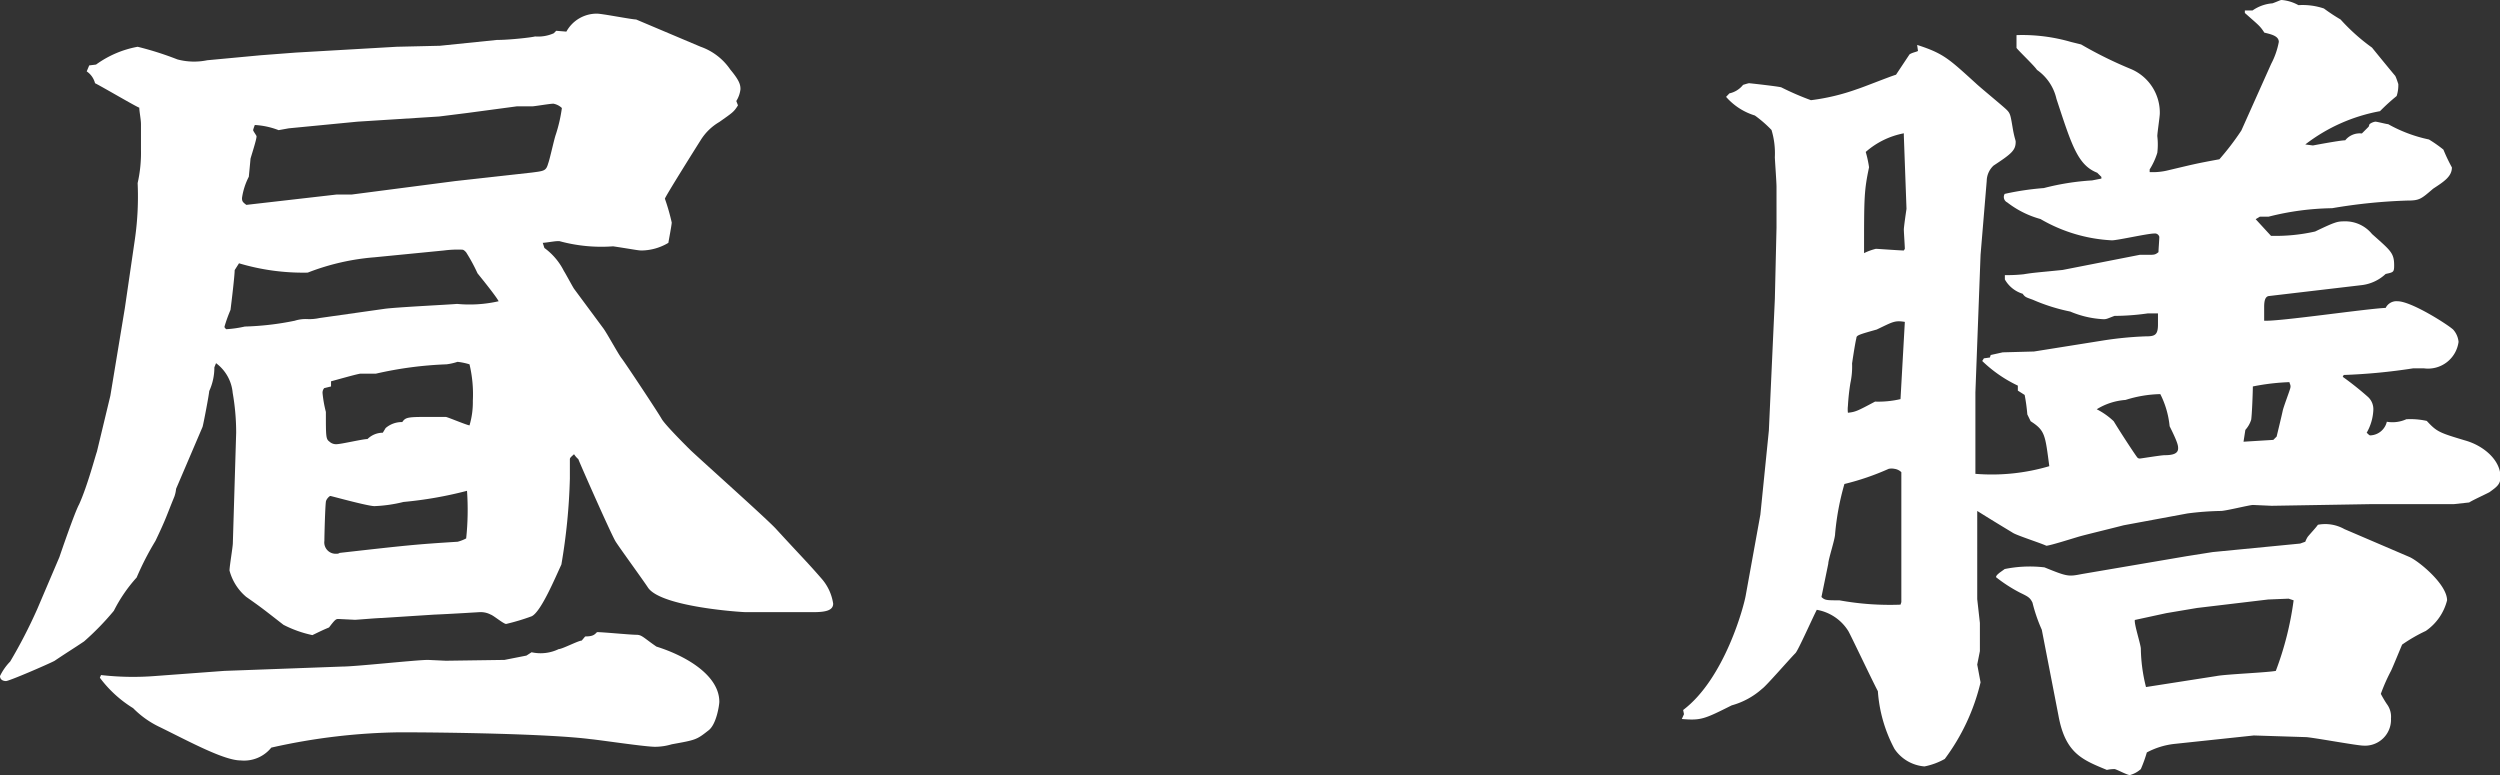 <svg xmlns="http://www.w3.org/2000/svg" viewBox="0 0 150.21 46.59"><rect x="0" y="0" width="150.21" height="46.59" fill="#333333" stroke="none"/><defs><style>.cls-1{fill:#fff;}</style></defs><g id="レイヤー_2" data-name="レイヤー 2"><g id="文字"><path class="cls-1" d="M5.36,3.93l.41-.05a6.14,6.14,0,0,1,2.5-1.07,19,19,0,0,1,2.39.76,3.88,3.88,0,0,0,1.79.05l3.21-.3,2.1-.16,6.07-.35,2.6-.06,3.42-.35c.77,0,2.09-.15,2.3-.21A2.32,2.32,0,0,0,33.27,2l.15-.15.61.05A2.08,2.08,0,0,1,35.87.82c.31,0,2.09.35,2.35.35L42.1,2.81a3.6,3.6,0,0,1,1.78,1.37c.56.67.61.92.61,1.18a1.69,1.69,0,0,1-.25.71l.1.26c-.25.41-.36.46-1.12,1A3.24,3.24,0,0,0,42.1,8.42c-.26.41-2.15,3.42-2.15,3.52a12.62,12.62,0,0,1,.41,1.43c0,.15-.2,1.17-.2,1.22a3.21,3.21,0,0,1-1.59.46c-.25,0-.4-.05-1.73-.25a9.54,9.54,0,0,1-3.22-.31h-.15c-.15,0-.71.1-.86.1l.1.31a3.84,3.84,0,0,1,1.17,1.38c.1.15.51.92.61,1.07l1.74,2.35c.2.25.92,1.58,1.12,1.83s2.2,3.27,2.4,3.63,1.48,1.63,1.73,1.88c.82.77,4.44,4,5.11,4.7,1.68,1.83,1.88,2,2.75,3a2.93,2.93,0,0,1,.72,1.53c0,.41-.46.51-1.18.51l-4.08,0c-.25,0-5.1-.31-5.87-1.48-.3-.46-1.68-2.35-1.94-2.76s-2.24-4.9-2.24-4.95a1.39,1.39,0,0,1-.26-.3c-.1.1-.25.2-.25.3,0,.31,0,.82,0,1.18a35.82,35.82,0,0,1-.51,5.15c-.36.77-1.23,2.86-1.79,3.11a13.06,13.06,0,0,1-1.53.46c-.15,0-.76-.51-.92-.56a1.29,1.29,0,0,0-.66-.15c-.05,0-1.58.1-2.76.15l-3.11.2c-.25,0-1.53.11-1.63.11l-1-.05c-.15,0-.21.05-.56.51-.36.15-.46.2-1,.46a6.92,6.92,0,0,1-1.74-.62c-1.17-.91-1.27-1-2.24-1.68a3.11,3.11,0,0,1-1-1.58c0-.26.2-1.43.2-1.64L14.19,26a13.84,13.84,0,0,0-.21-2.4,2.49,2.49,0,0,0-1-1.78l-.1.25a3.4,3.4,0,0,1-.31,1.43c0,.16-.35,2-.4,2.15l-1.59,3.72a1.92,1.92,0,0,1-.1.46C10,31,10,31.12,9.34,32.5a17.18,17.18,0,0,0-1.13,2.2,9,9,0,0,0-1.37,2,16.24,16.24,0,0,1-1.79,1.84c-.76.51-.87.56-1.78,1.17C2.91,39.9.56,40.92.36,40.92s-.36-.1-.36-.3a3.26,3.26,0,0,1,.61-.87,30.1,30.1,0,0,0,1.63-3.16l1.33-3.12c.05-.15.92-2.7,1.18-3.16.51-1.12,1-3,1.07-3.16l.81-3.37.87-5.26.61-4.18A18,18,0,0,0,8.27,11a8.21,8.21,0,0,0,.2-2l0-1.53c0-.31-.1-.76-.1-1C8.21,6.43,6.12,5.2,5.71,5a1.22,1.22,0,0,0-.5-.71Zm.71,36.63a17,17,0,0,0,3.22.06l4.18-.31,7.09-.26c.82,0,4.44-.4,5.16-.4l1.07.05,3.52-.05,1.32-.26.31-.2A2.49,2.49,0,0,0,33.57,39c.21,0,1.18-.51,1.38-.51l.21-.25c.46,0,.56-.1.71-.26.36,0,2,.16,2.35.16s.41.15,1.22.71c1.79.56,3.78,1.73,3.78,3.32,0,.15-.16,1.37-.67,1.73-.71.56-.76.56-2.19.82a3.54,3.54,0,0,1-1,.15c-.61,0-3.32-.41-3.88-.46C33,44.09,26.74,44,24,44a37,37,0,0,0-7.7.92,2.1,2.1,0,0,1-1.84.77c-1,0-3.06-1.12-4.85-2A5.58,5.58,0,0,1,8,42.55a7.19,7.19,0,0,1-2-1.83Zm17-22c.67-.1,3.83-.25,4.39-.3a7.87,7.87,0,0,0,2.5-.16c-.15-.3-1.07-1.43-1.27-1.68A10.2,10.2,0,0,0,28,15.15c-.1-.1-.15-.15-.25-.15a6.47,6.47,0,0,0-1.08.05l-4.18.41a14.06,14.06,0,0,0-4,.92,13.46,13.46,0,0,1-4.13-.56l-.26.41c0,.35-.2,2-.25,2.39a8.91,8.91,0,0,0-.36,1c0,.06,0,.06.1.16a6.78,6.78,0,0,0,1.12-.16,17.07,17.07,0,0,0,3-.35,2.21,2.21,0,0,1,.72-.1,2.81,2.81,0,0,0,.76-.06ZM28.06,6.79,26.38,7l-4.9.31-4.13.4-.61.11a4.65,4.65,0,0,0-1.43-.31s-.1.26-.1.31.15.25.2.35-.36,1.33-.36,1.38-.1,1.07-.1,1.07a4,4,0,0,0-.41,1.28c0,.2.05.25.26.41l5.41-.62h.91l6.23-.81,4.59-.51c.77-.1.87-.1,1-.56.1-.26.36-1.48.46-1.74a9,9,0,0,0,.36-1.58,1,1,0,0,0-.51-.26c-.21,0-1.13.16-1.28.16s-.76,0-.92,0ZM23.17,25.72a1.48,1.48,0,0,1,1-.36c.21-.31.36-.31,1.79-.31h.82c.1,0,1.17.46,1.43.51a4.87,4.87,0,0,0,.2-1.48,7.77,7.77,0,0,0-.2-2.19,4,4,0,0,0-.72-.15,3.48,3.48,0,0,1-.66.15,22.55,22.55,0,0,0-4.24.56h-.92c-.15,0-1.58.41-1.78.46l0,.31-.41.1a.42.42,0,0,0-.1.3,7.23,7.23,0,0,0,.2,1.13c0,1.48,0,1.63.21,1.78a.58.58,0,0,0,.41.16c.3,0,1.58-.31,1.88-.31A1.31,1.31,0,0,1,23,26Zm4.89,3.77a23.67,23.67,0,0,1-3.82.67,8.48,8.48,0,0,1-1.74.25c-.41,0-2.6-.61-2.65-.61s-.21.15-.26.3-.1,2.1-.1,2.4a.68.68,0,0,0,.72.77.3.3,0,0,0,.2-.05c4.08-.46,4.54-.51,7.09-.67a2.45,2.45,0,0,0,.51-.2A16.43,16.43,0,0,0,28.06,29.49Z"/><path class="cls-1" d="M101.18,42.91l-.05-.25c2.5-1.89,3.67-6.28,3.77-6.94l.87-4.8.51-5.05.36-7.91.1-4.29V11.23c0-.31-.1-1.64-.1-1.79a4.84,4.84,0,0,0-.2-1.63,7.35,7.35,0,0,0-1-.87,3.75,3.75,0,0,1-1.73-1.12l.2-.21a1.43,1.43,0,0,0,.82-.51s.31-.1.36-.1,1.84.2,1.94.25a16.75,16.75,0,0,0,1.78.77,12.86,12.86,0,0,0,2.76-.66c.36-.11,2-.77,2.35-.87l.81-1.22c.15-.11.46-.16.51-.21l-.05-.36c1.58.51,1.89.82,3.52,2.3.26.25,1.58,1.33,1.84,1.58s.25.36.41,1.28c.1.51.15.56.15.66,0,.51-.25.72-1.33,1.43a1.29,1.29,0,0,0-.41.92L119,15.31l-.31,8.26v4.34l0,.56a12.19,12.19,0,0,0,4.44-.46c-.25-1.89-.25-2.14-1.12-2.7l-.2-.41a10.86,10.86,0,0,0-.16-1.17l-.41-.26,0-.3a8,8,0,0,1-2.14-1.48l.1-.16.36-.05.05-.15.72-.16,1.88-.05,4.14-.66a21.3,21.3,0,0,1,2.55-.25c.56,0,.76-.06.76-.72v-.66c-.15,0-.46,0-.61,0a14.53,14.53,0,0,1-2,.15c-.41.15-.46.2-.66.2a5.84,5.84,0,0,1-2-.46,11.12,11.12,0,0,1-2.25-.71c-.41-.15-.46-.15-.61-.36a1.84,1.84,0,0,1-1.07-.86l0-.26a9.26,9.26,0,0,0,1.12-.05c.61-.1.77-.1,2.35-.26l4.64-.91h.51c.36,0,.41,0,.61-.16,0-.15.05-.76.05-.92a.27.27,0,0,0-.3-.2c-.41,0-2.2.41-2.55.41a9.44,9.44,0,0,1-4.29-1.28,5.72,5.72,0,0,1-2-1,.36.36,0,0,1-.15-.51,16.49,16.49,0,0,1,2.35-.35,15.06,15.06,0,0,1,2.9-.46l.56-.11v-.1l-.25-.25c-1.17-.46-1.53-1.64-2.45-4.44a2.9,2.9,0,0,0-1.17-1.74c-.16-.25-1.08-1.12-1.23-1.32l0-.77a10.49,10.49,0,0,1,3.27.41l.61.15a24.34,24.34,0,0,0,3,1.48,2.84,2.84,0,0,1,1.73,2.66c0,.2-.15,1.17-.15,1.37a4.26,4.26,0,0,1,0,1,4.17,4.17,0,0,1-.46,1l0,.16a3.84,3.84,0,0,0,1.12-.11c1.48-.35,1.64-.4,3.07-.66a16,16,0,0,0,1.32-1.73l1.79-4a4.64,4.64,0,0,0,.46-1.32c0-.36-.46-.46-.87-.56-.26-.41-.36-.46-1.17-1.18l0-.15c.1,0,.3,0,.46,0A2.41,2.41,0,0,1,136.54.2c.41-.15.46-.2.56-.2a2.51,2.51,0,0,1,1,.31,4,4,0,0,1,1.53.2,11.09,11.09,0,0,0,1,.66,11.77,11.77,0,0,0,1.89,1.69c.2.25,1.33,1.63,1.38,1.68s.15.36.2.51a2.08,2.08,0,0,1-.1.72,12.1,12.1,0,0,0-1,.91,10.4,10.4,0,0,0-4.49,2l.46.06s1.63-.31,1.94-.31a1.12,1.12,0,0,1,1-.41l.41-.41.05-.15a.77.77,0,0,1,.35-.15c.11,0,.67.15.77.15a8.59,8.59,0,0,0,2.45.92,7.9,7.9,0,0,1,.87.61,10.38,10.38,0,0,0,.51,1.07c0,.56-.51.87-1.13,1.28-.71.61-.81.71-1.53.71a32.67,32.67,0,0,0-4.54.46,16.29,16.29,0,0,0-3.82.51h-.52l-.25.15.92,1a10.78,10.78,0,0,0,2.65-.26c1.17-.56,1.33-.61,1.74-.61a2.07,2.07,0,0,1,1.68.76c1.12,1,1.33,1.13,1.33,1.89,0,.41-.05.41-.51.51a2.54,2.54,0,0,1-1.43.67l-5.61.66c-.21.05-.26.31-.26.66v.82c.92.05,6.12-.72,7.3-.77a.72.72,0,0,1,.71-.4c.87,0,3.22,1.53,3.37,1.73a1.29,1.29,0,0,1,.3.71,1.85,1.85,0,0,1-2.09,1.59H145a34.9,34.9,0,0,1-4.18.4l-.06.11a18.61,18.61,0,0,1,1.53,1.22,1,1,0,0,1,.31.77A3,3,0,0,1,142.2,26c.11.1.16.16.21.16a1.06,1.06,0,0,0,1-.82,2,2,0,0,0,1.17-.15,4.53,4.53,0,0,1,1.23.1c.61.66.76.71,2.29,1.17,1.12.31,2.14,1.18,2.14,2.2,0,.45-.25.61-.66.91-.2.11-1.07.51-1.22.62l-.92.1h-4.95l-6,.1-1.12-.05c-.21,0-1.64.36-1.94.36a17.73,17.73,0,0,0-2,.15l-3.83.71c-.61.16-2.3.57-2.65.67s-1.79.56-2,.56c-.31-.15-1.74-.61-2-.77s-1.18-.71-2.15-1.32V36l.16,1.43v.51l0,1.18-.16.81L119,41a12.54,12.54,0,0,1-2.15,4.6,4.12,4.12,0,0,1-1.22.45A2.4,2.4,0,0,1,113.83,45a8.6,8.6,0,0,1-1-3.47c-.3-.56-1.68-3.47-1.78-3.62a2.79,2.79,0,0,0-1.89-1.27c-.26.5-1.12,2.44-1.28,2.6-.35.35-1.78,2-2,2.14a4.55,4.55,0,0,1-1.83,1c-1.64.82-1.84.92-3,.82Zm13.06-6.73v-.67l0-7.14a.73.73,0,0,0-.41-.2.85.85,0,0,0-.35,0,15.42,15.42,0,0,1-2.66.91,15.72,15.72,0,0,0-.56,3c0,.31-.41,1.53-.41,1.79l-.41,2c.21.2.31.2,1.08.2a16.94,16.94,0,0,0,3.67.26Zm.21-16.84c-.62-.1-.72,0-1.69.46-1.07.3-1.22.35-1.22.51-.1.41-.26,1.53-.26,1.53a4.63,4.63,0,0,1-.1,1.17,13.22,13.22,0,0,0-.15,1.38,1.72,1.72,0,0,0,0,.41c.46-.05.56-.1,1.63-.67a5.87,5.87,0,0,0,1.53-.15Zm0-4.39c0-.15-.06-1-.06-1.17,0,0,0-.16.16-1.23l-.16-4.39,0-.15a4.83,4.83,0,0,0-2.29,1.12,6.63,6.63,0,0,1,.2.92c-.3,1.43-.3,1.79-.3,5.16a3.39,3.39,0,0,1,.71-.26c.1,0,1.43.1,1.68.1Zm6,19.24a7.53,7.53,0,0,1,2.39-.1c1.38.56,1.43.56,2.25.4l6.28-1.07,1.58-.25,5.25-.51.31-.11a1.66,1.66,0,0,1,.15-.3c.26-.31.46-.51.61-.72a2.35,2.35,0,0,1,1.59.26l3.92,1.68c.57.26,2.25,1.64,2.25,2.6a3.17,3.17,0,0,1-1.28,1.84,9.62,9.62,0,0,0-1.42.82c-.11.25-.57,1.38-.67,1.58a10.74,10.74,0,0,0-.61,1.38,6.57,6.57,0,0,0,.36.61,1.27,1.27,0,0,1,.25.87A1.56,1.56,0,0,1,142,44.8c-.36,0-2.86-.46-3.42-.51l-3.16-.1-4.8.51a4.6,4.6,0,0,0-1.63.51,8.28,8.28,0,0,1-.36,1,1.63,1.63,0,0,1-.66.36c-.16,0-.82-.36-.92-.36a2,2,0,0,0-.46.05c-1.48-.61-2.5-1-2.91-3.27l-1-5.15a9.59,9.59,0,0,1-.56-1.63c-.15-.31-.26-.36-.77-.61a8.92,8.92,0,0,1-1.42-.92c0-.11.15-.21.2-.26ZM127,25.31c.46.76,1.37,2.14,1.43,2.19s.1.05.15.05,1.27-.2,1.48-.2c.51,0,.81-.1.81-.41,0-.15,0-.31-.51-1.33a5.43,5.43,0,0,0-.56-1.93,7.36,7.36,0,0,0-2.09.35,3.81,3.81,0,0,0-1.73.56A4.29,4.29,0,0,1,127,25.31Zm6.17,15.31c.56-.11,3.06-.21,3.57-.31a19,19,0,0,0,1.07-4.24l-.3-.1-1.23.05-4.28.51-1.84.31-1.89.41c-.05.25.36,1.48.36,1.73a9.92,9.92,0,0,0,.31,2.3Zm3.42-14.19.2-.2c.06-.26.31-1.28.36-1.53s.41-1.18.46-1.38-.05-.26-.05-.36a13.42,13.42,0,0,0-2.2.26c0,.3-.05,1.68-.1,2a1.66,1.66,0,0,1-.35.61l-.11.71Z"/></g></g></svg>